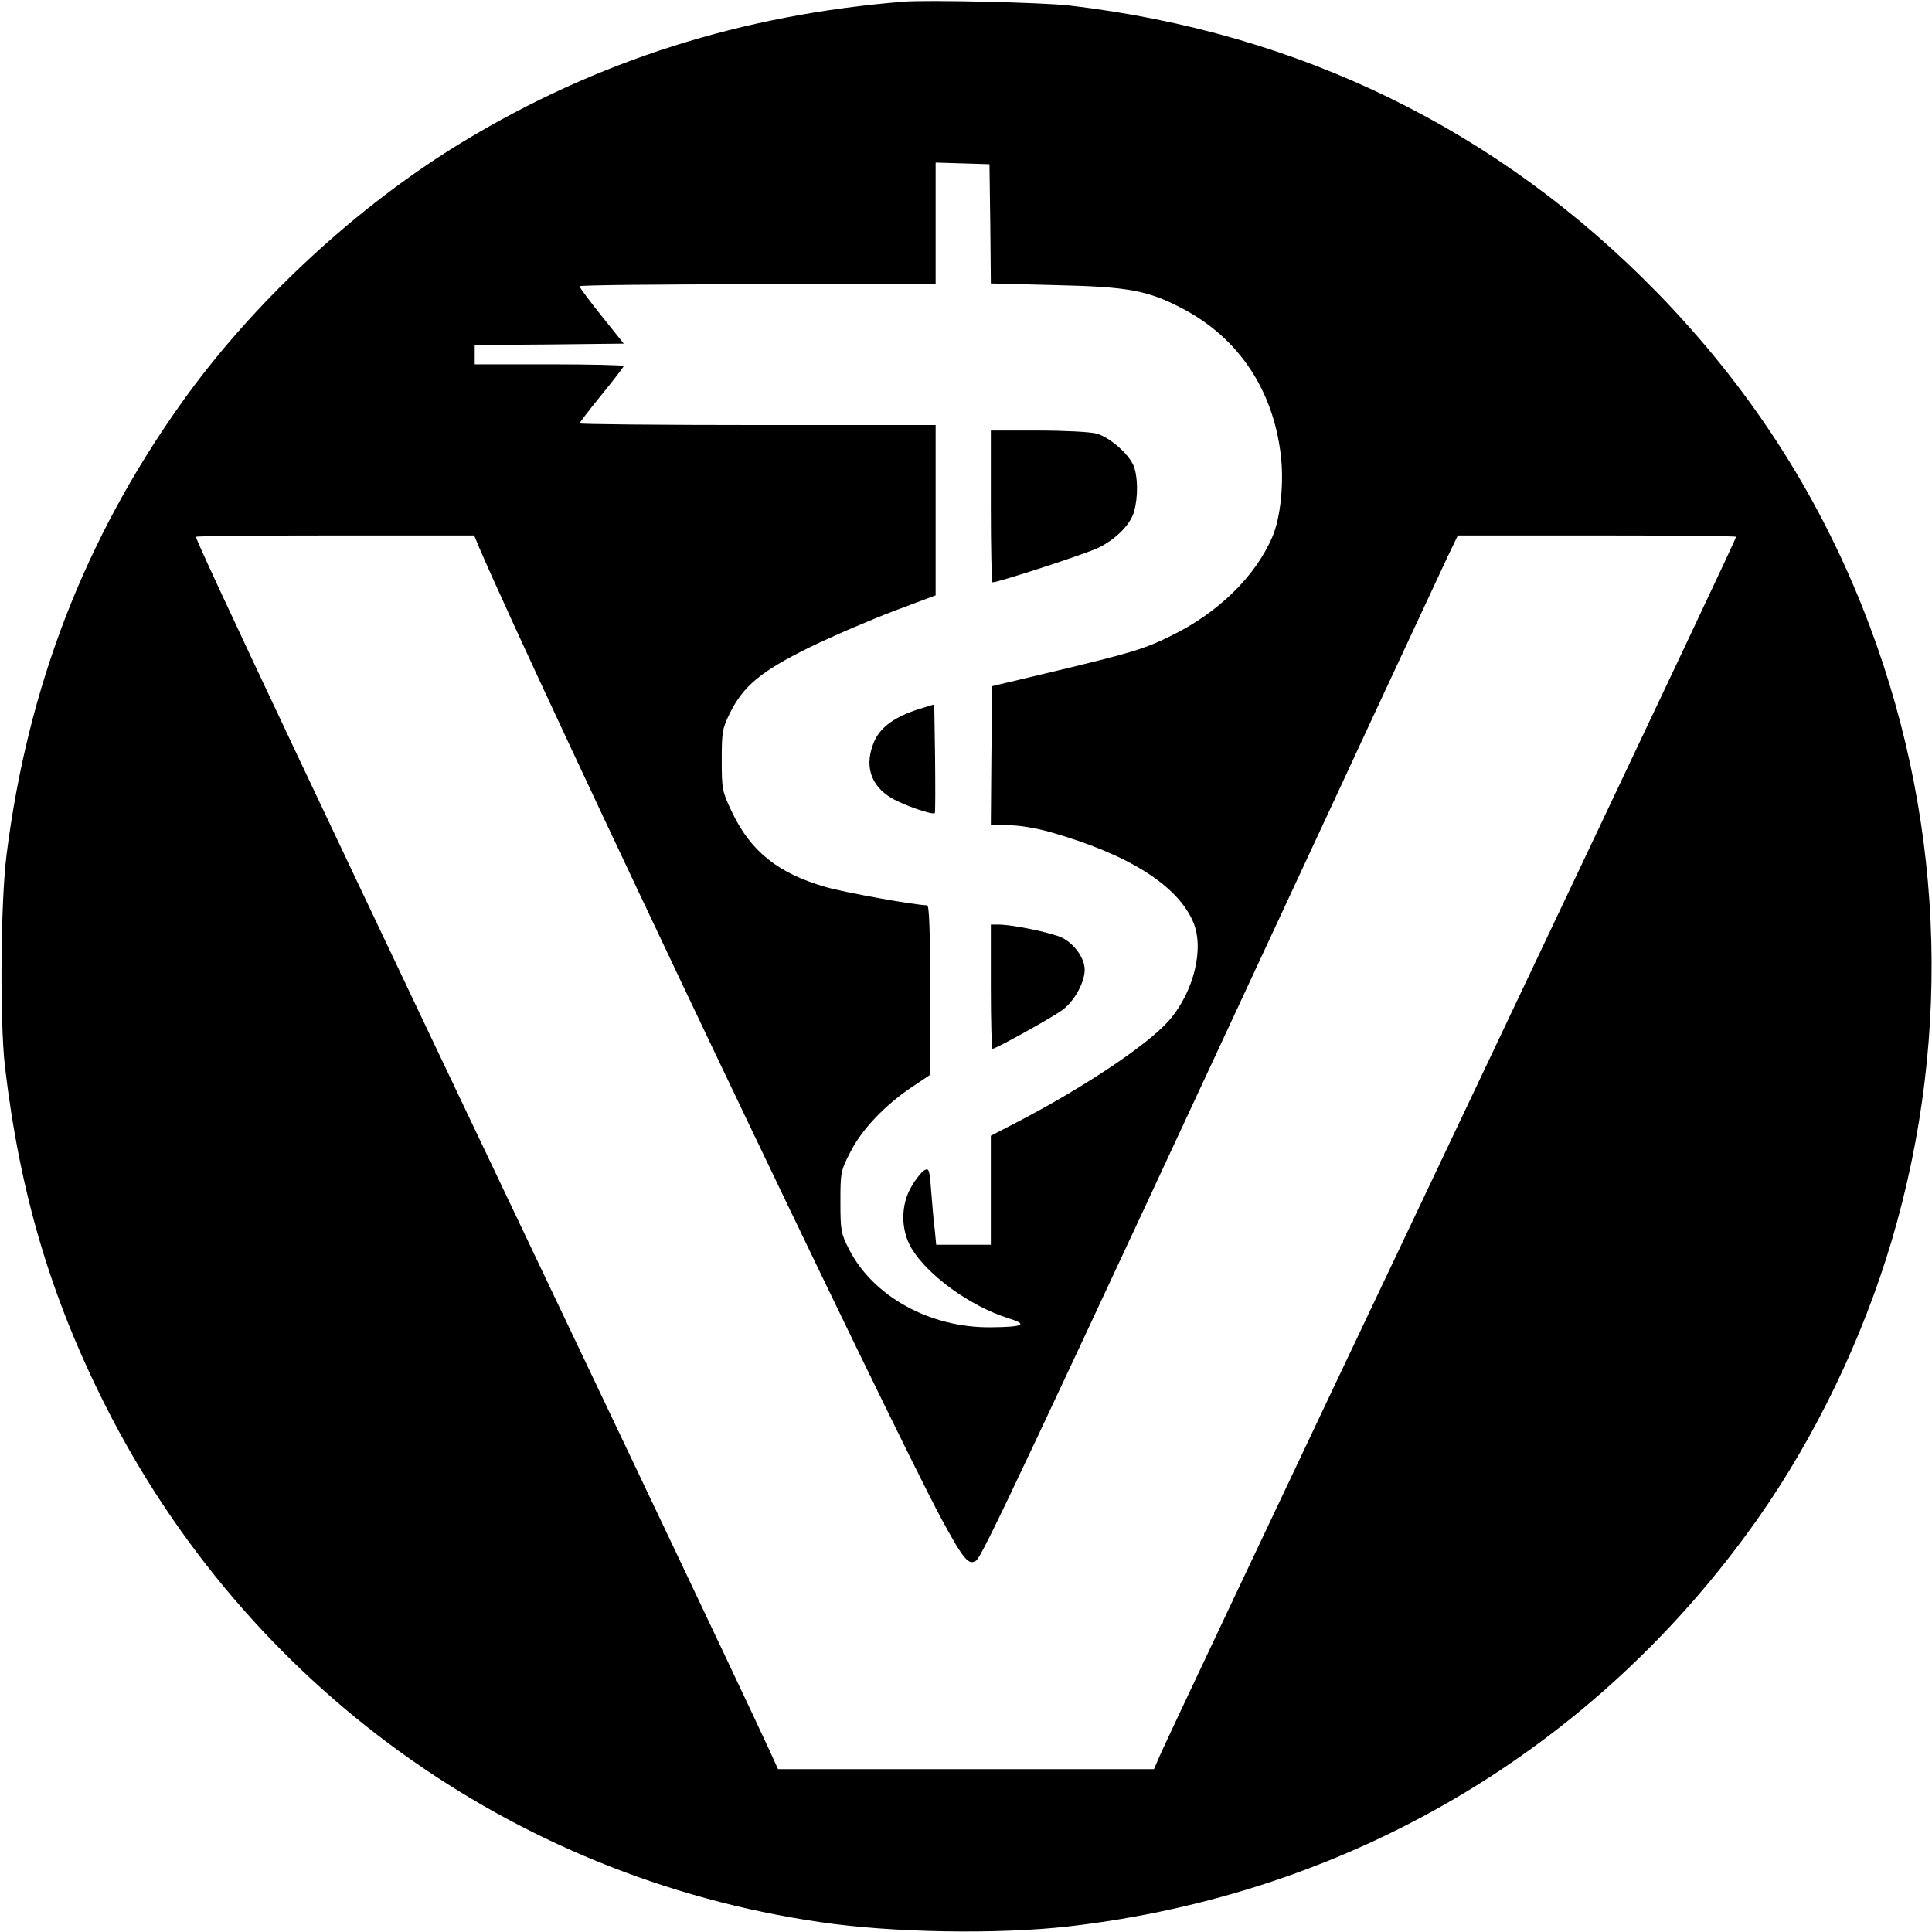 <?xml version="1.0" standalone="no"?>
<!DOCTYPE svg PUBLIC "-//W3C//DTD SVG 20010904//EN"
 "http://www.w3.org/TR/2001/REC-SVG-20010904/DTD/svg10.dtd">
<svg version="1.0" xmlns="http://www.w3.org/2000/svg"
 width="700pt" height="700pt" viewBox="0 0 700 700"
 preserveAspectRatio="xMidYMid meet">
<g transform="translate(0,700) scale(0.1,-0.1)"
fill="#000000" stroke="none">
<path d="M3275 6994 c-587 -47 -1112 -214 -1595 -506 -387 -234 -767 -587
-1026 -953 -347 -489 -553 -1022 -630 -1630 -22 -173 -25 -604 -6 -770 54
-457 165 -833 363 -1226 512 -1015 1473 -1710 2589 -1873 263 -39 643 -45 900
-16 1020 117 1909 642 2497 1475 210 298 381 653 487 1010 224 757 187 1560
-106 2295 -170 426 -415 802 -743 1139 -576 591 -1296 943 -2130 1041 -93 11
-513 21 -600 14z m313 -805 l2 -216 233 -6 c268 -6 337 -19 467 -88 198 -106
321 -290 350 -523 13 -102 0 -232 -30 -301 -61 -143 -197 -276 -368 -359 -94
-47 -146 -62 -412 -126 l-235 -56 -3 -252 -2 -252 64 0 c38 0 99 -10 152 -25
281 -80 458 -191 516 -323 43 -96 4 -255 -86 -359 -78 -89 -310 -244 -559
-373 l-87 -45 0 -197 0 -198 -99 0 -99 0 -5 53 c-4 28 -9 91 -13 139 -6 81 -8
87 -25 78 -10 -6 -31 -32 -46 -58 -40 -67 -40 -157 -1 -224 59 -99 214 -211
351 -254 74 -23 56 -32 -64 -33 -220 -2 -427 112 -514 285 -28 55 -30 67 -30
169 0 106 1 113 35 179 40 81 125 171 222 236 l67 45 1 308 c0 213 -3 307 -11
307 -42 0 -297 46 -367 66 -174 50 -273 130 -341 274 -34 72 -36 80 -36 185 0
102 2 115 29 170 49 100 114 153 288 239 84 41 222 100 306 132 l152 57 0 308
0 309 -645 0 c-355 0 -645 3 -645 6 0 3 36 50 80 104 44 54 80 101 80 104 0 3
-121 6 -270 6 l-270 0 0 35 0 35 270 2 270 3 -80 100 c-44 55 -80 103 -80 108
0 4 290 7 645 7 l645 0 0 220 0 221 98 -3 97 -3 3 -216z m-1850 -1177 c222
-515 1472 -3140 1674 -3517 79 -145 97 -167 124 -150 22 14 148 282 1277 2710
217 468 412 885 432 928 l37 77 504 0 c277 0 504 -2 504 -5 0 -7 -199 -428
-985 -2085 -780 -1643 -1061 -2239 -1101 -2327 l-23 -53 -681 0 -681 0 -31 68
c-43 94 -243 517 -538 1137 -1082 2272 -1540 3242 -1540 3260 0 3 227 5 504 5
l504 0 20 -48z"/>
<path d="M3590 5165 c0 -151 3 -275 6 -275 22 0 346 106 385 126 64 32 116 85
128 131 15 52 14 127 -2 166 -19 44 -87 103 -134 116 -21 6 -116 11 -210 11
l-173 0 0 -275z"/>
<path d="M3327 4430 c-82 -26 -135 -63 -158 -113 -39 -87 -17 -163 62 -209 42
-25 149 -62 156 -54 2 2 2 91 1 198 l-3 196 -58 -18z"/>
<path d="M3590 3425 c0 -124 3 -225 6 -225 12 0 212 111 251 139 45 32 83 101
83 148 0 40 -36 92 -81 115 -36 18 -179 48 -231 48 l-28 0 0 -225z"/>
</g>
</svg>
